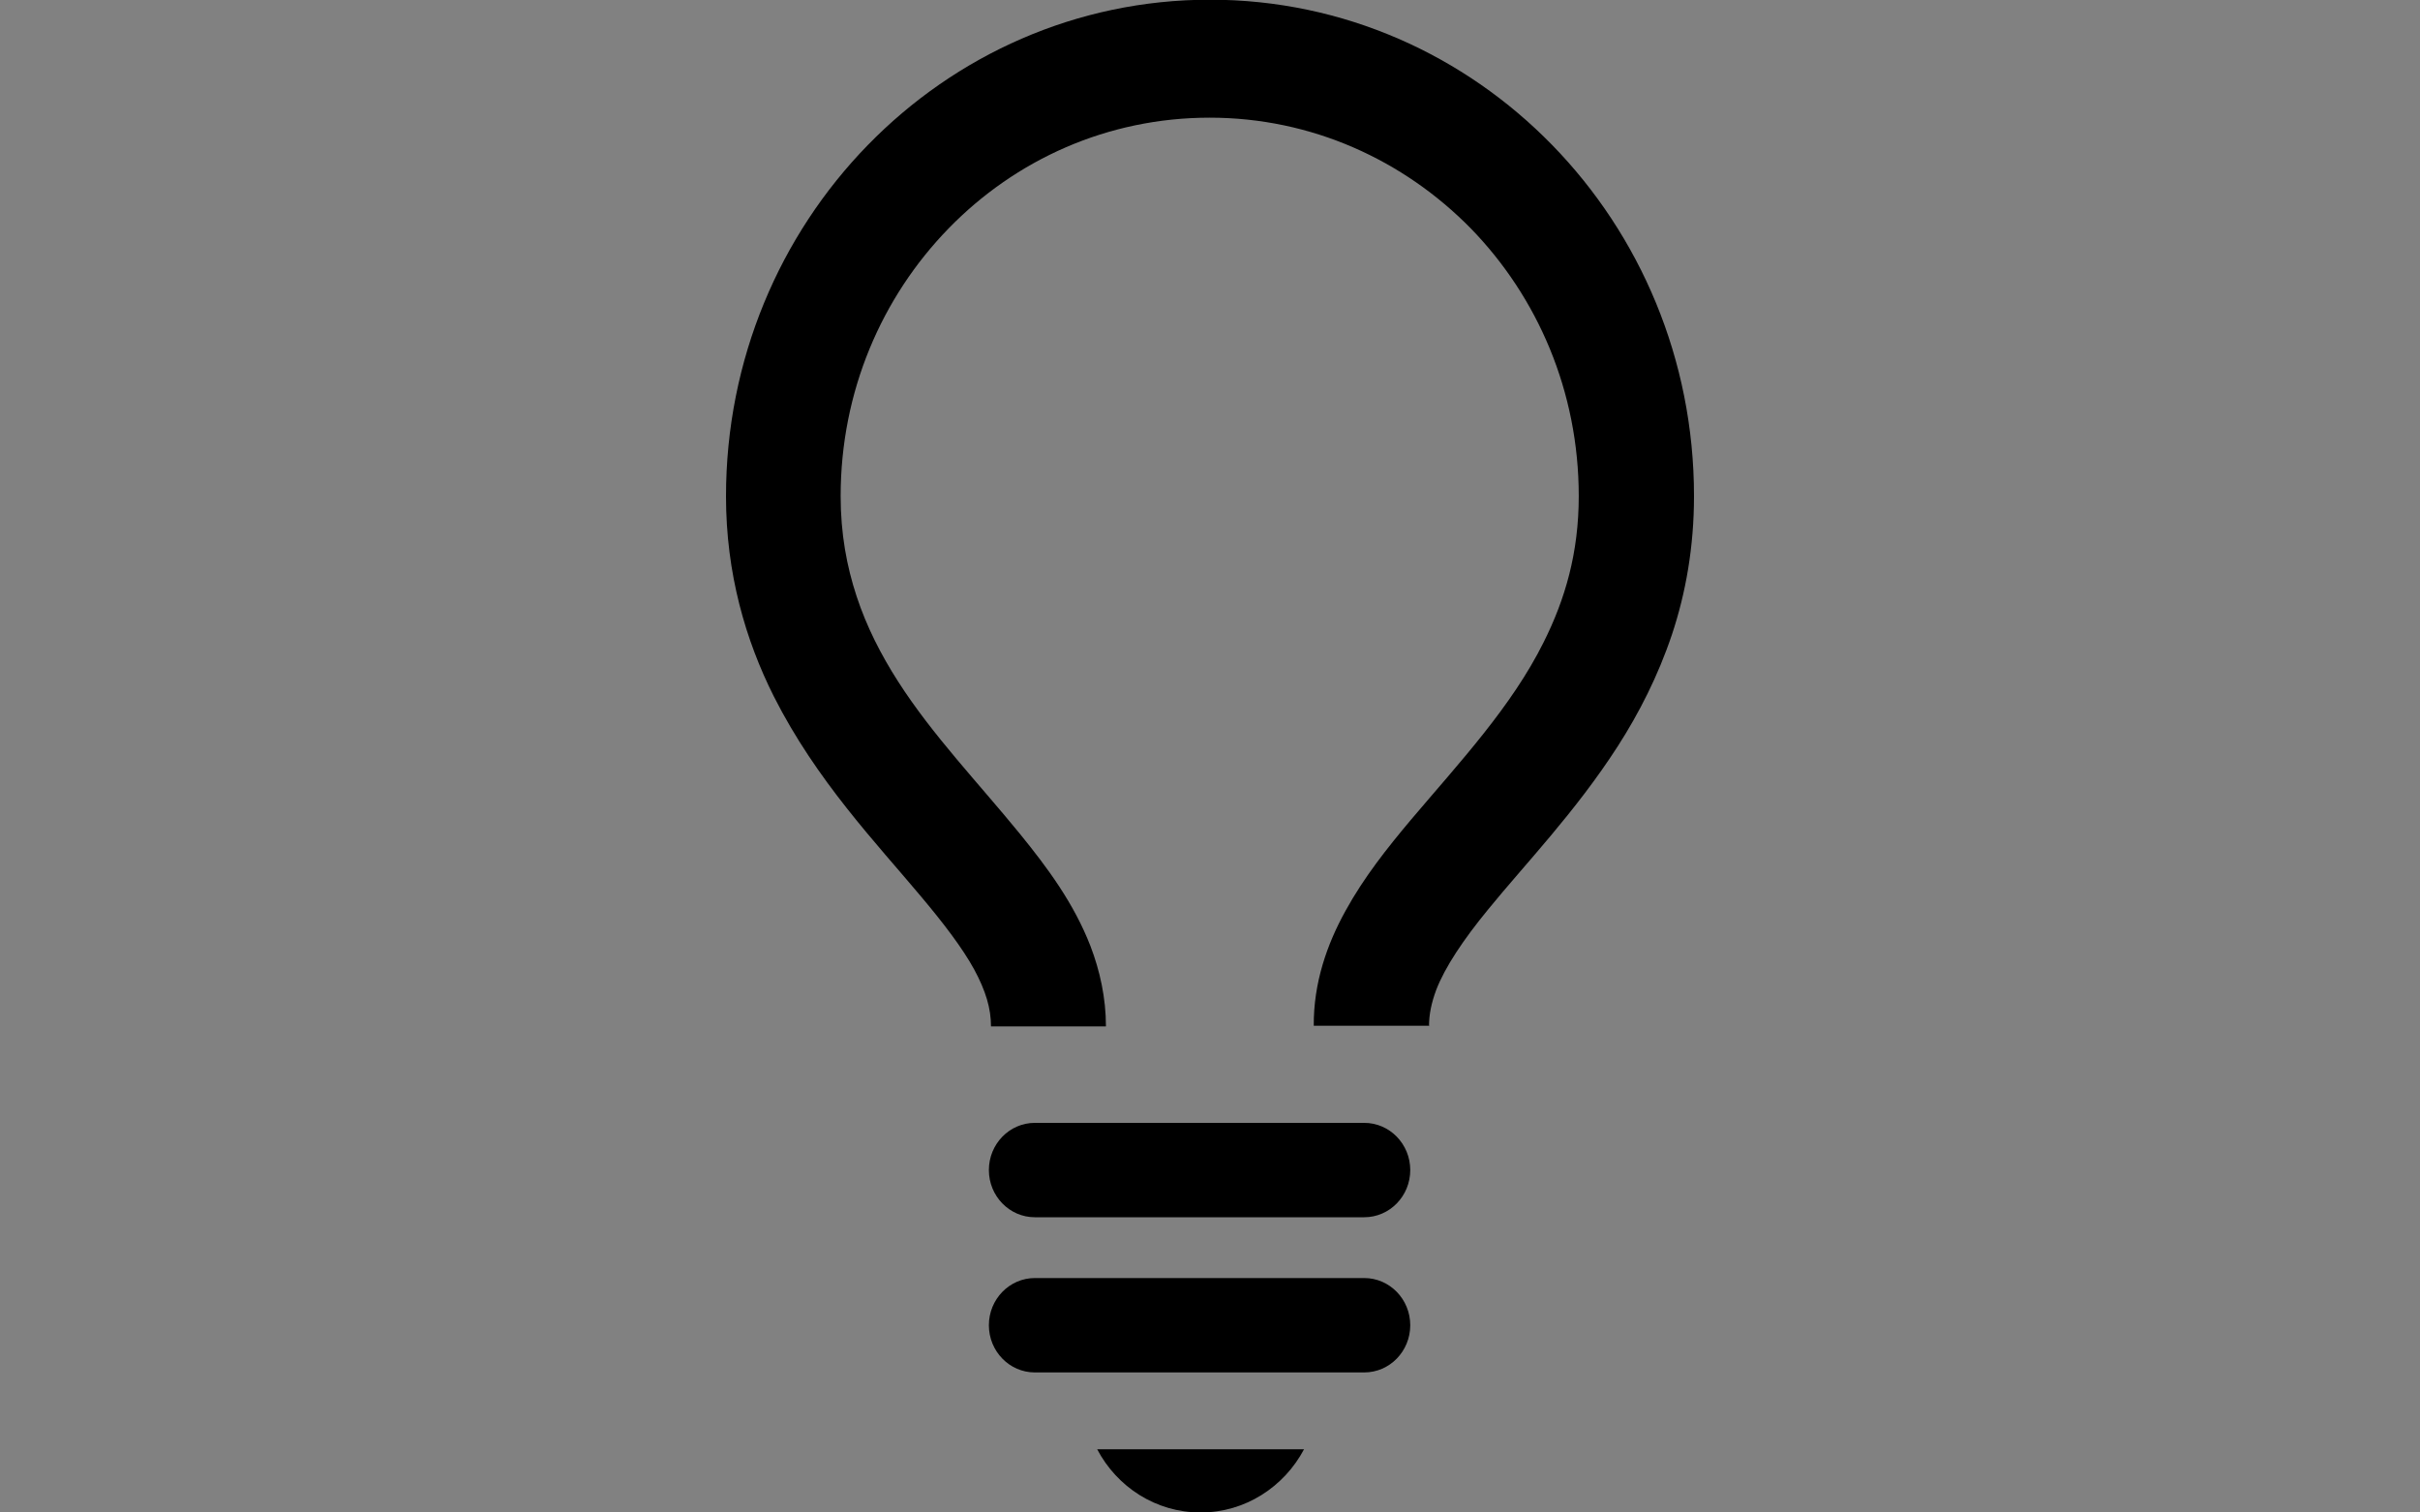 <svg width="80" height="50" viewBox="0 0 80 50" fill="none" xmlns="http://www.w3.org/2000/svg">
<rect x="0" y="0" width="80" height="50" fill="#808080" stroke="none"/>
<rect width="80" height="50" fill="white" fill-opacity="0.01"/>
<path d="M47.24 33.93C47.24 33.53 47.32 33.15 47.48 32.72C47.77 31.97 48.37 31.07 49.19 30.07C50.41 28.57 52.07 26.86 53.48 24.67C54.18 23.58 54.81 22.35 55.27 20.98C55.73 19.6 56 18.07 56 16.4C56 7.34 48.84 -0.01 40 -0.01C31.16 -0.01 24 7.34 24 16.41C24 18.96 24.65 21.17 25.58 23.02C26.99 25.81 28.97 27.87 30.45 29.64C31.19 30.52 31.81 31.33 32.2 32.04C32.59 32.76 32.76 33.34 32.76 33.93H36.56C36.56 32.99 36.36 32.09 36.05 31.28C35.5 29.86 34.63 28.69 33.72 27.57C32.35 25.89 30.83 24.31 29.69 22.53C29.12 21.64 28.65 20.72 28.32 19.72C27.99 18.72 27.79 17.64 27.79 16.4C27.79 12.94 29.15 9.82 31.36 7.55C33.57 5.28 36.61 3.89 39.99 3.89C43.36 3.89 46.4 5.29 48.62 7.55C50.83 9.82 52.19 12.94 52.19 16.4C52.19 18.28 51.74 19.81 51.03 21.23C49.97 23.36 48.26 25.19 46.66 27.08C45.86 28.03 45.09 29 44.48 30.11C43.87 31.21 43.42 32.49 43.43 33.91H47.23L47.24 33.93Z" fill="black"/>
<path d="M34.209 40.24H45.099C45.94 40.24 46.62 39.54 46.62 38.68C46.62 37.82 45.94 37.12 45.099 37.12H34.209C33.37 37.12 32.69 37.82 32.69 38.68C32.69 39.54 33.37 40.24 34.209 40.24Z" fill="black"/>
<path d="M34.209 45.37H45.099C45.94 45.37 46.62 44.67 46.62 43.81C46.62 42.95 45.94 42.25 45.099 42.25H34.209C33.37 42.25 32.69 42.95 32.69 43.81C32.69 44.67 33.37 45.37 34.209 45.37Z" fill="black"/>
<path d="M36.27 47.91C36.929 49.16 38.209 50 39.69 50C41.169 50 42.45 49.15 43.109 47.91H36.27Z" fill="black"/>
</svg>
